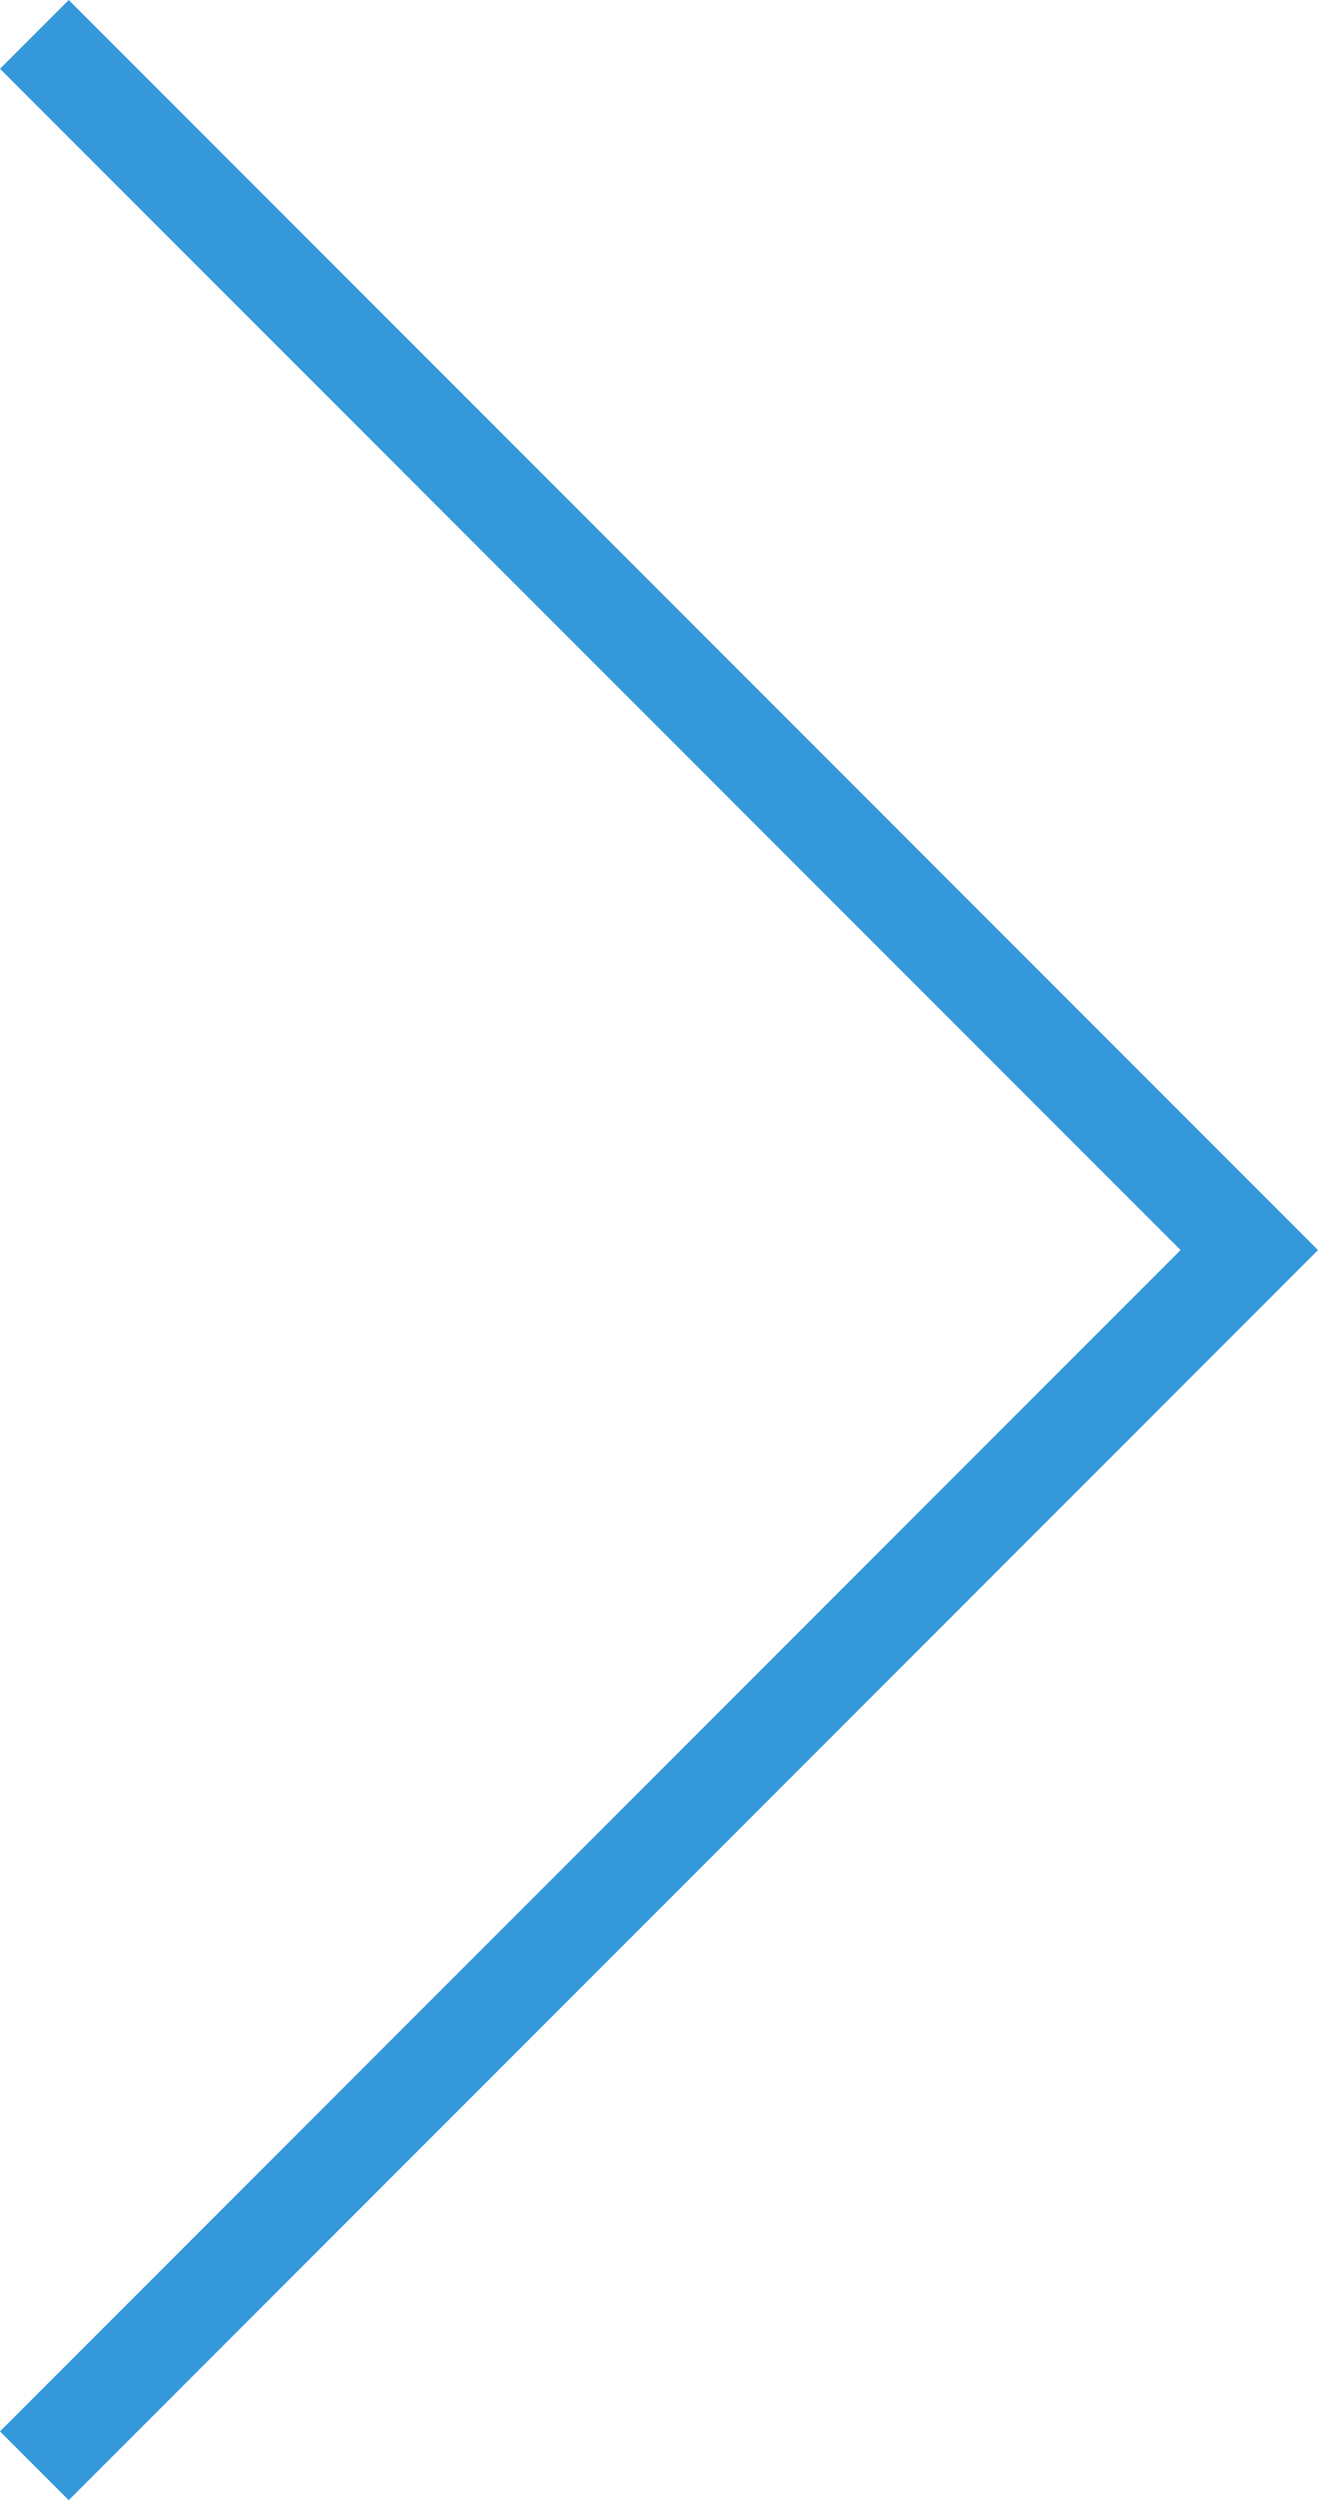 <svg xmlns="http://www.w3.org/2000/svg" width="27.121" height="51.414" viewBox="0 0 27.121 51.414">
  <path id="パス_37" data-name="パス 37" d="M4380.133,3065.333l25,25-25,25" transform="translate(-4379.426 -3064.626)" fill="none" stroke="#3498db" stroke-width="2"/>
</svg>

